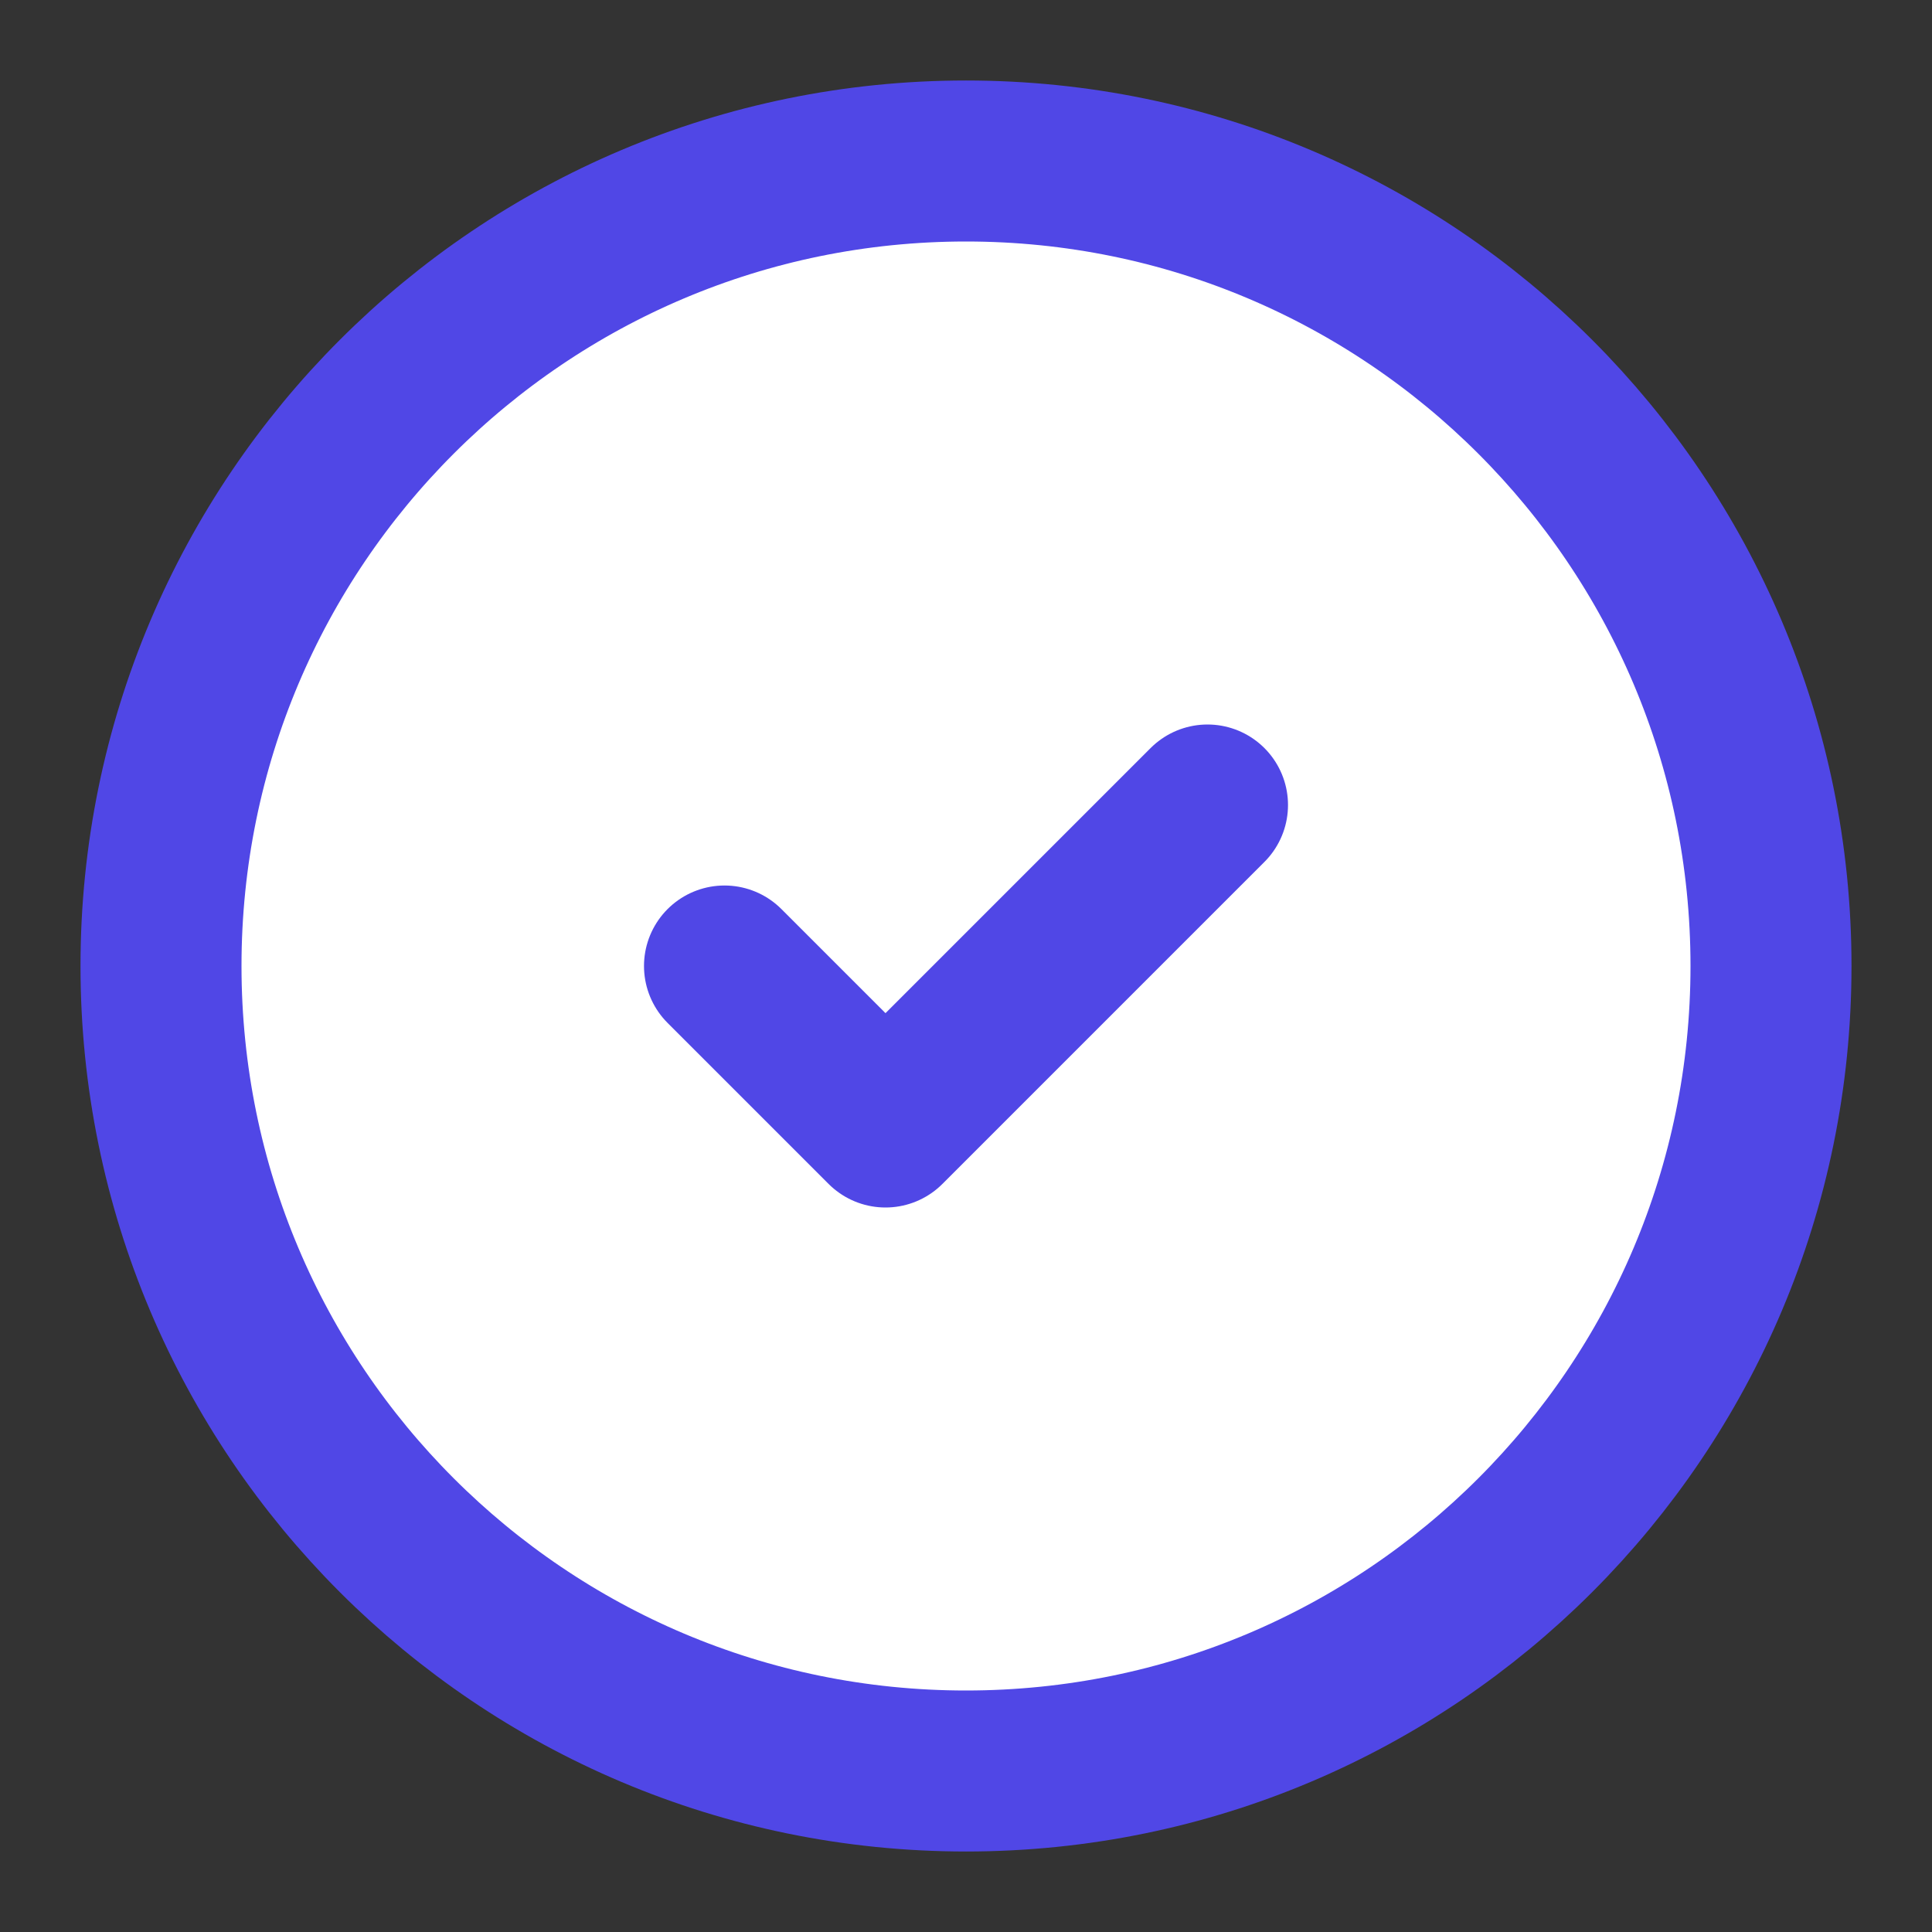 <svg xmlns="http://www.w3.org/2000/svg" width="24" height="24" viewBox="0 0 24 24" fill="none"><rect x="0" y="0" width="24" height="24" fill="#333333" stroke="none"/><path d="M12 22C17.523 22 22 17.523 22 12C22 6.477 17.523 2 12 2C6.477 2 2 6.477 2 12C2 17.523 6.477 22 12 22Z" stroke="#5047E6" fill="white" stroke-width="2" stroke-linecap="round" stroke-linejoin="round"/><path d="M9 12L11 14L15 10" stroke="#5047E6" fill="white" stroke-width="2" stroke-linecap="round" stroke-linejoin="round"/></svg>